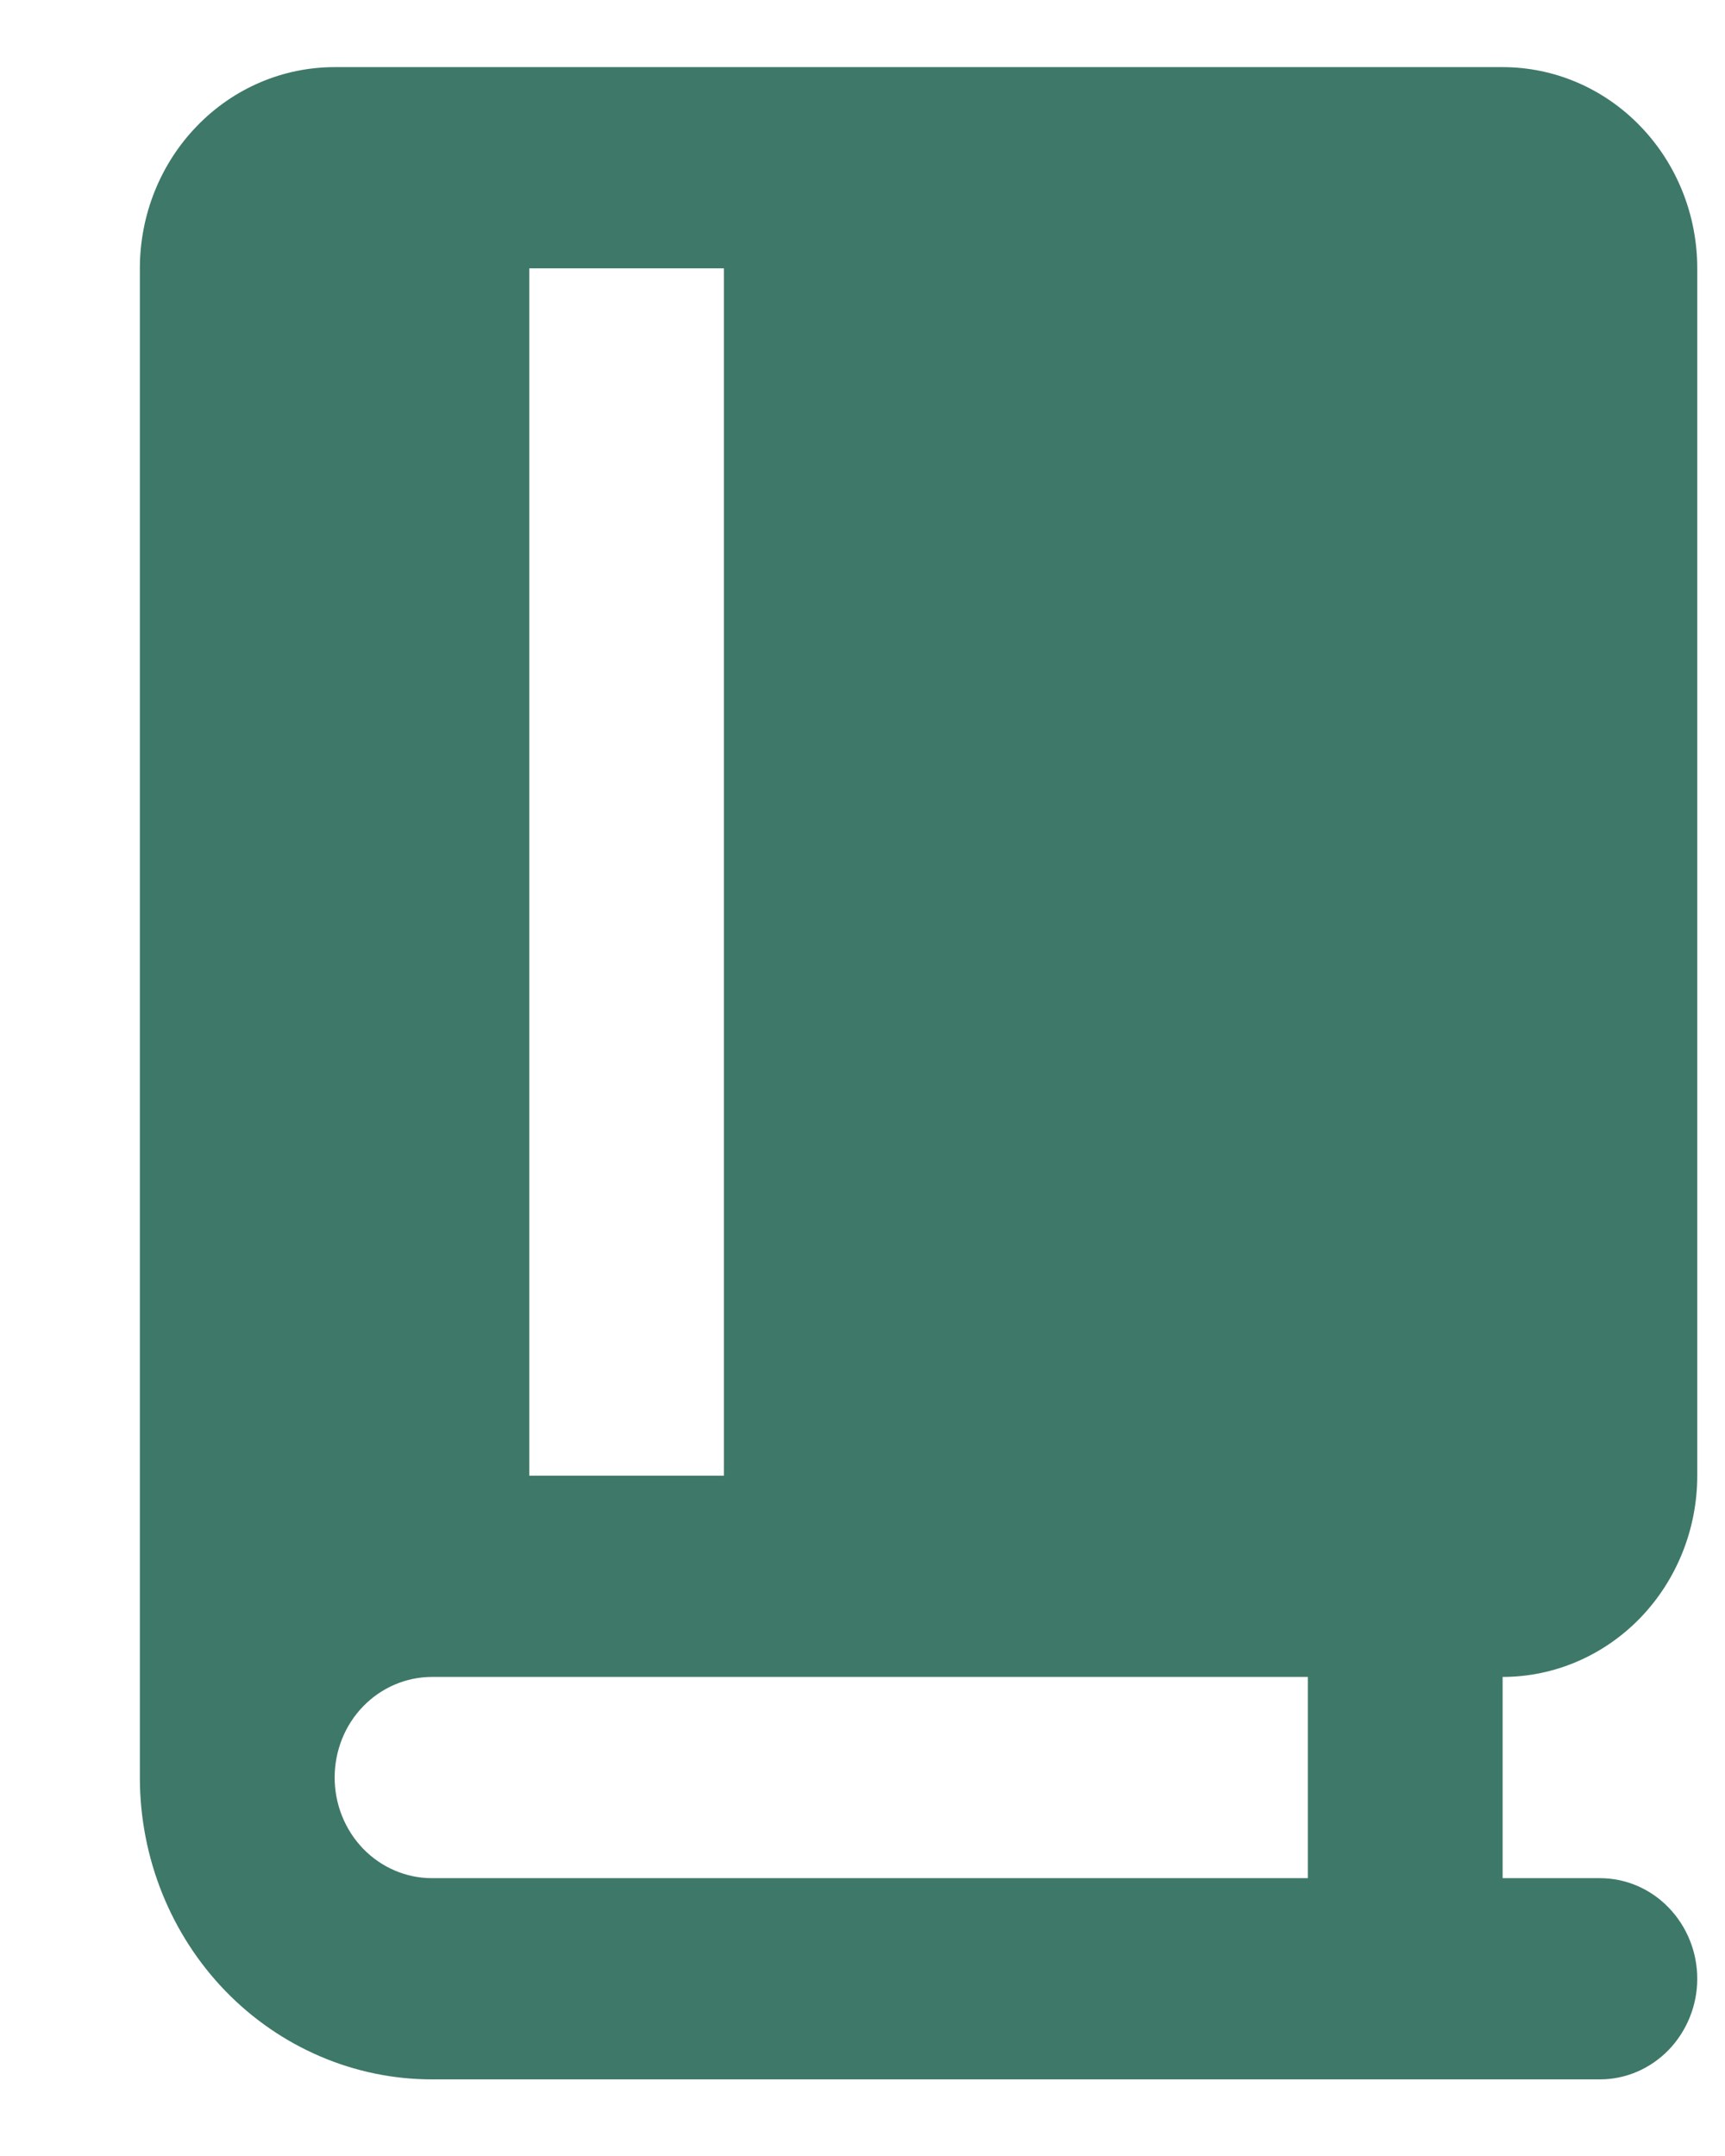 <svg width="12" height="15" viewBox="0 0 12 15" fill="none" xmlns="http://www.w3.org/2000/svg">
<path d="M11.807 10.267V1.867C11.807 1.495 11.664 1.139 11.41 0.877C11.156 0.614 10.812 0.467 10.453 0.467H2.328C1.968 0.467 1.624 0.614 1.37 0.877C1.116 1.139 0.973 1.495 0.973 1.867V12.367C0.973 12.924 1.187 13.458 1.568 13.852C1.949 14.245 2.466 14.467 3.005 14.467H11.13C11.309 14.467 11.481 14.393 11.608 14.262C11.735 14.13 11.807 13.952 11.807 13.767C11.807 13.581 11.735 13.403 11.608 13.272C11.481 13.14 11.309 13.067 11.13 13.067H10.453V11.667C10.812 11.667 11.156 11.519 11.41 11.257C11.664 10.994 11.807 10.638 11.807 10.267ZM3.682 1.867H5.036V10.267H3.682V1.867ZM9.098 13.067H3.005C2.825 13.067 2.653 12.993 2.526 12.862C2.399 12.73 2.328 12.552 2.328 12.367C2.328 12.181 2.399 12.003 2.526 11.872C2.653 11.741 2.825 11.667 3.005 11.667H9.098V13.067Z" fill="#3E7869"/>
</svg>
